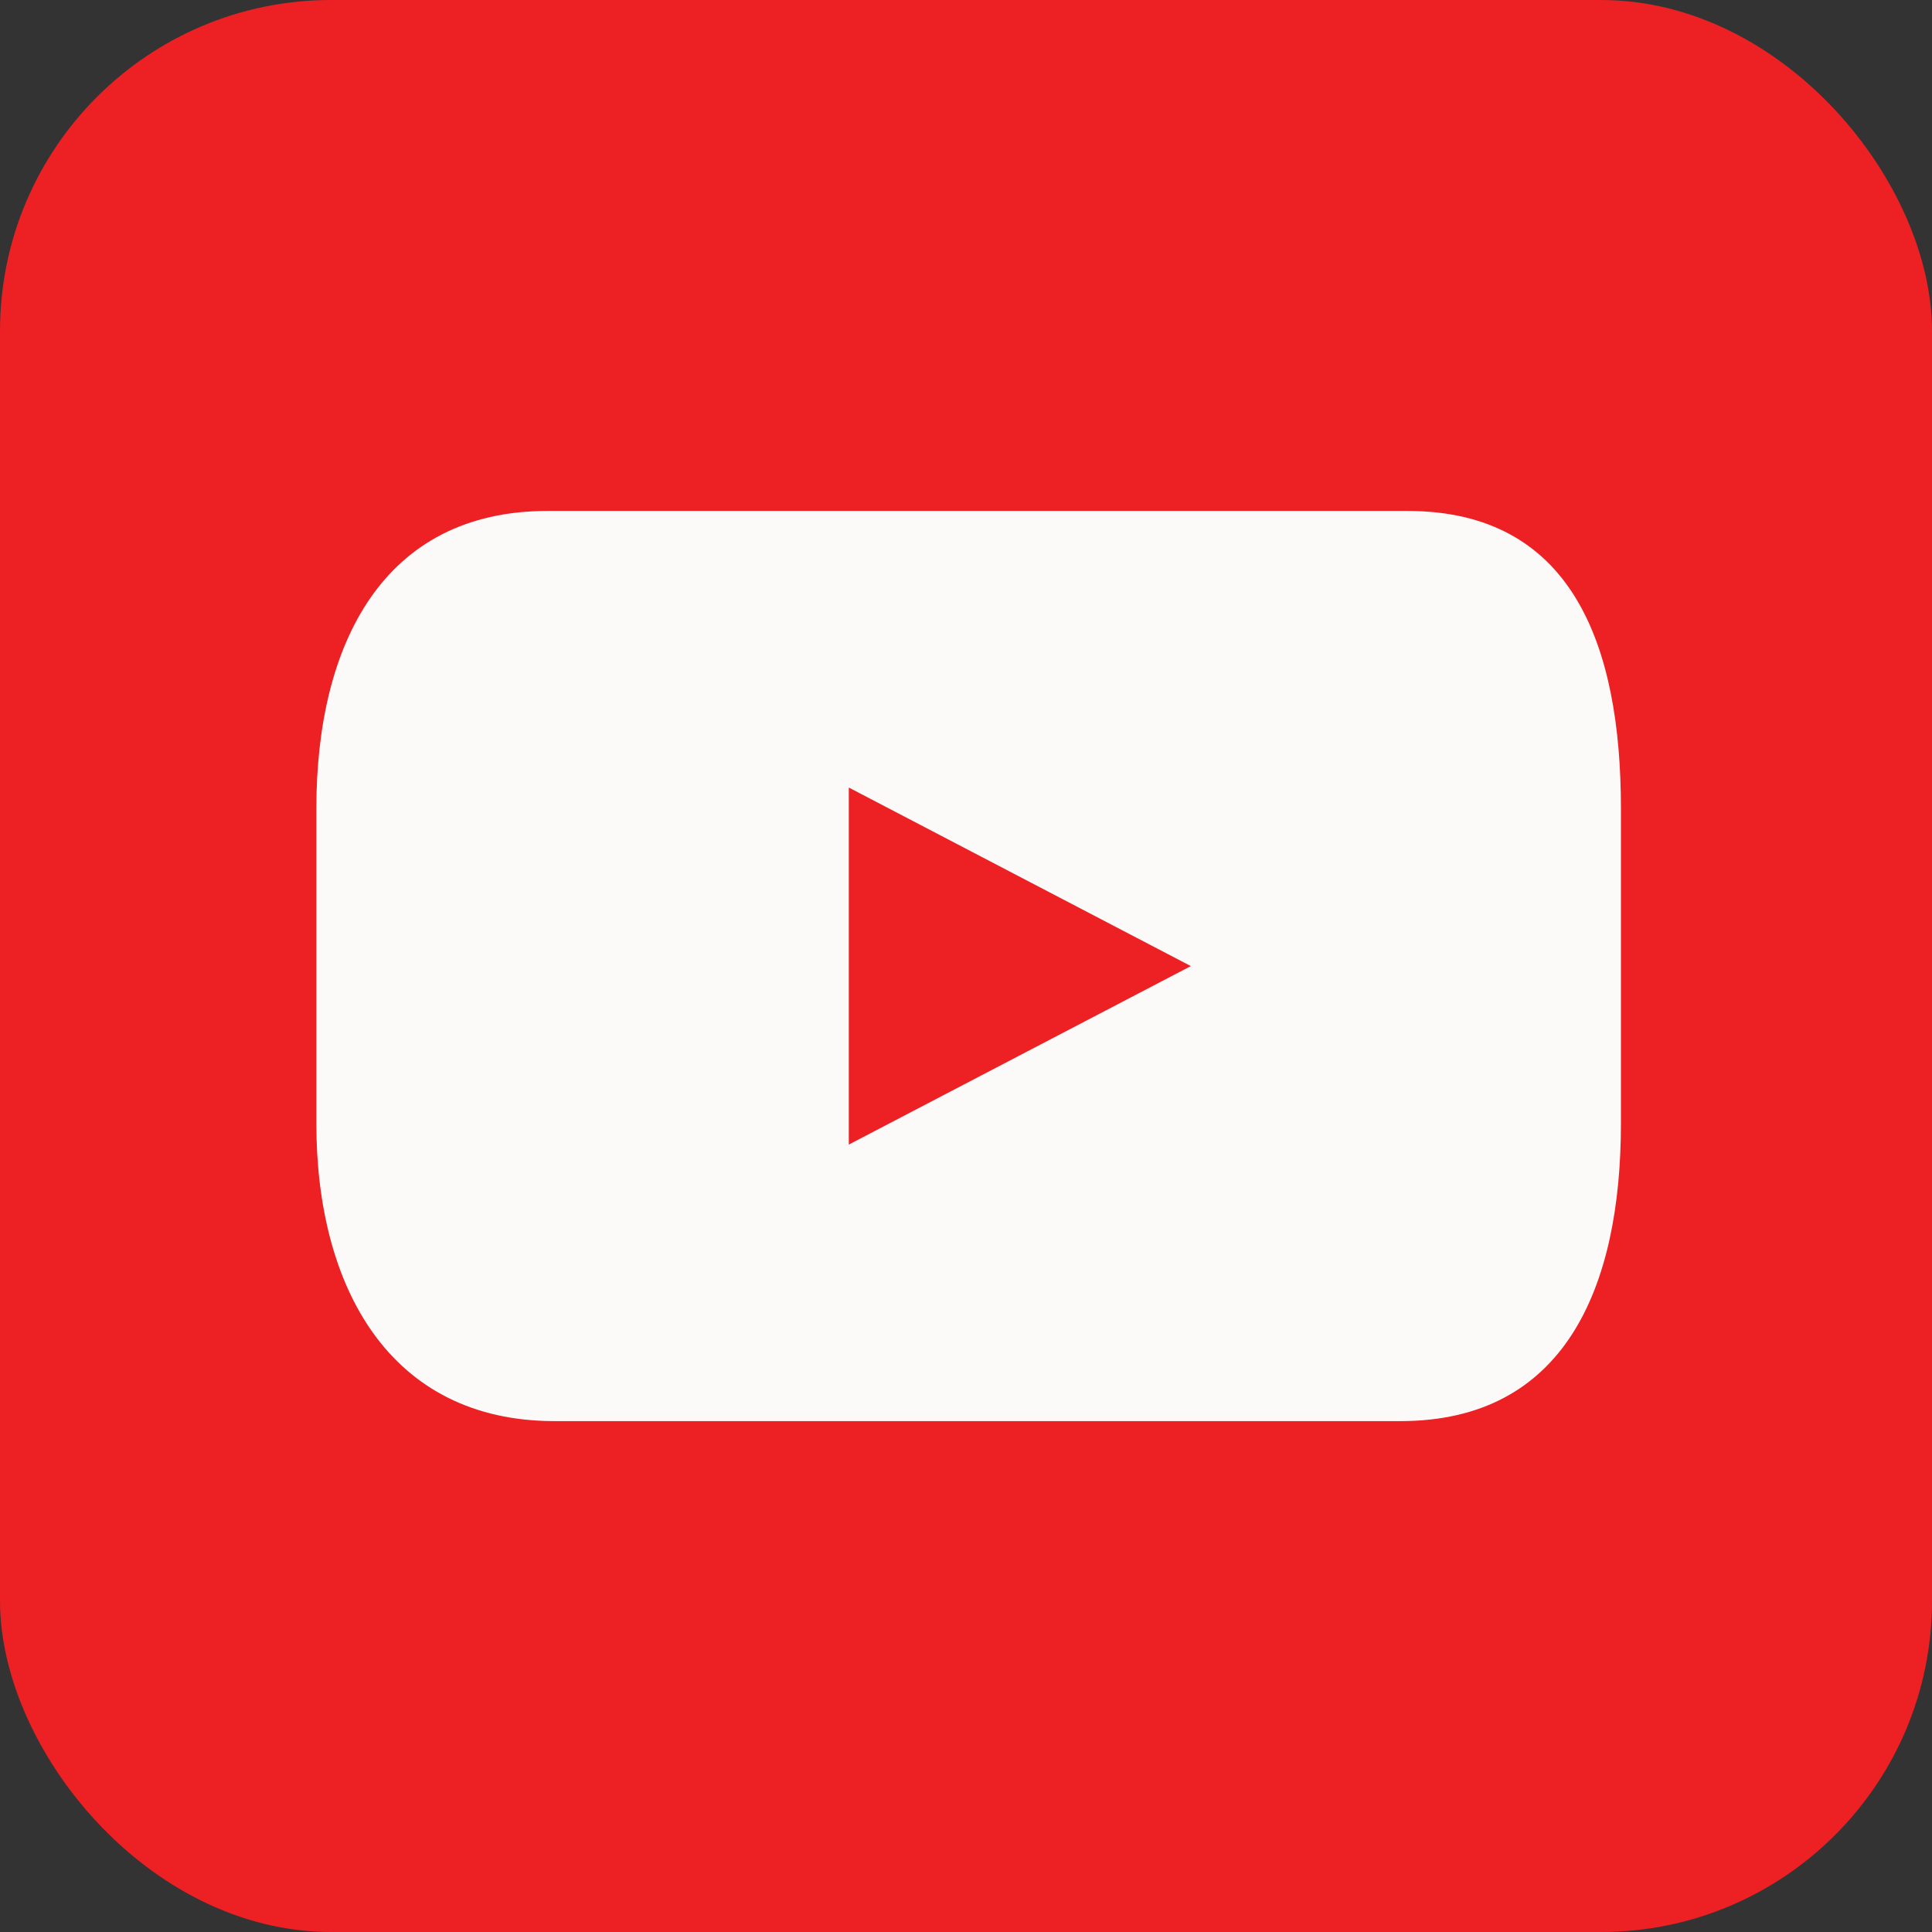 <svg xmlns="http://www.w3.org/2000/svg" id="Layer_1" data-name="Layer 1" viewBox="0 0 332.41 332.41"><rect x="0" y="0" width="332.41" height="332.41" fill="#333333" stroke="none"/><defs><style>      .cls-1 {        fill: #fcfaf8;      }      .cls-1, .cls-2 {        stroke-width: 0px;      }      .cls-2 {        fill: #ed2024;      }    </style></defs><rect class="cls-2" width="332.41" height="332.41" rx="56.95" ry="56.95"></rect><path class="cls-1" d="m242.13,87.91H94.2c-28.28,0-39.77,22.92-39.77,51.21v54.17c0,28.29,12.69,51.22,40.98,51.22h145.53c28.27,0,37.95-22.93,37.95-51.22v-54.17c0-28.29-8.47-51.21-36.76-51.21Zm-96.09,109.01v-61.42l58.85,30.72-58.85,30.71Z"></path></svg>